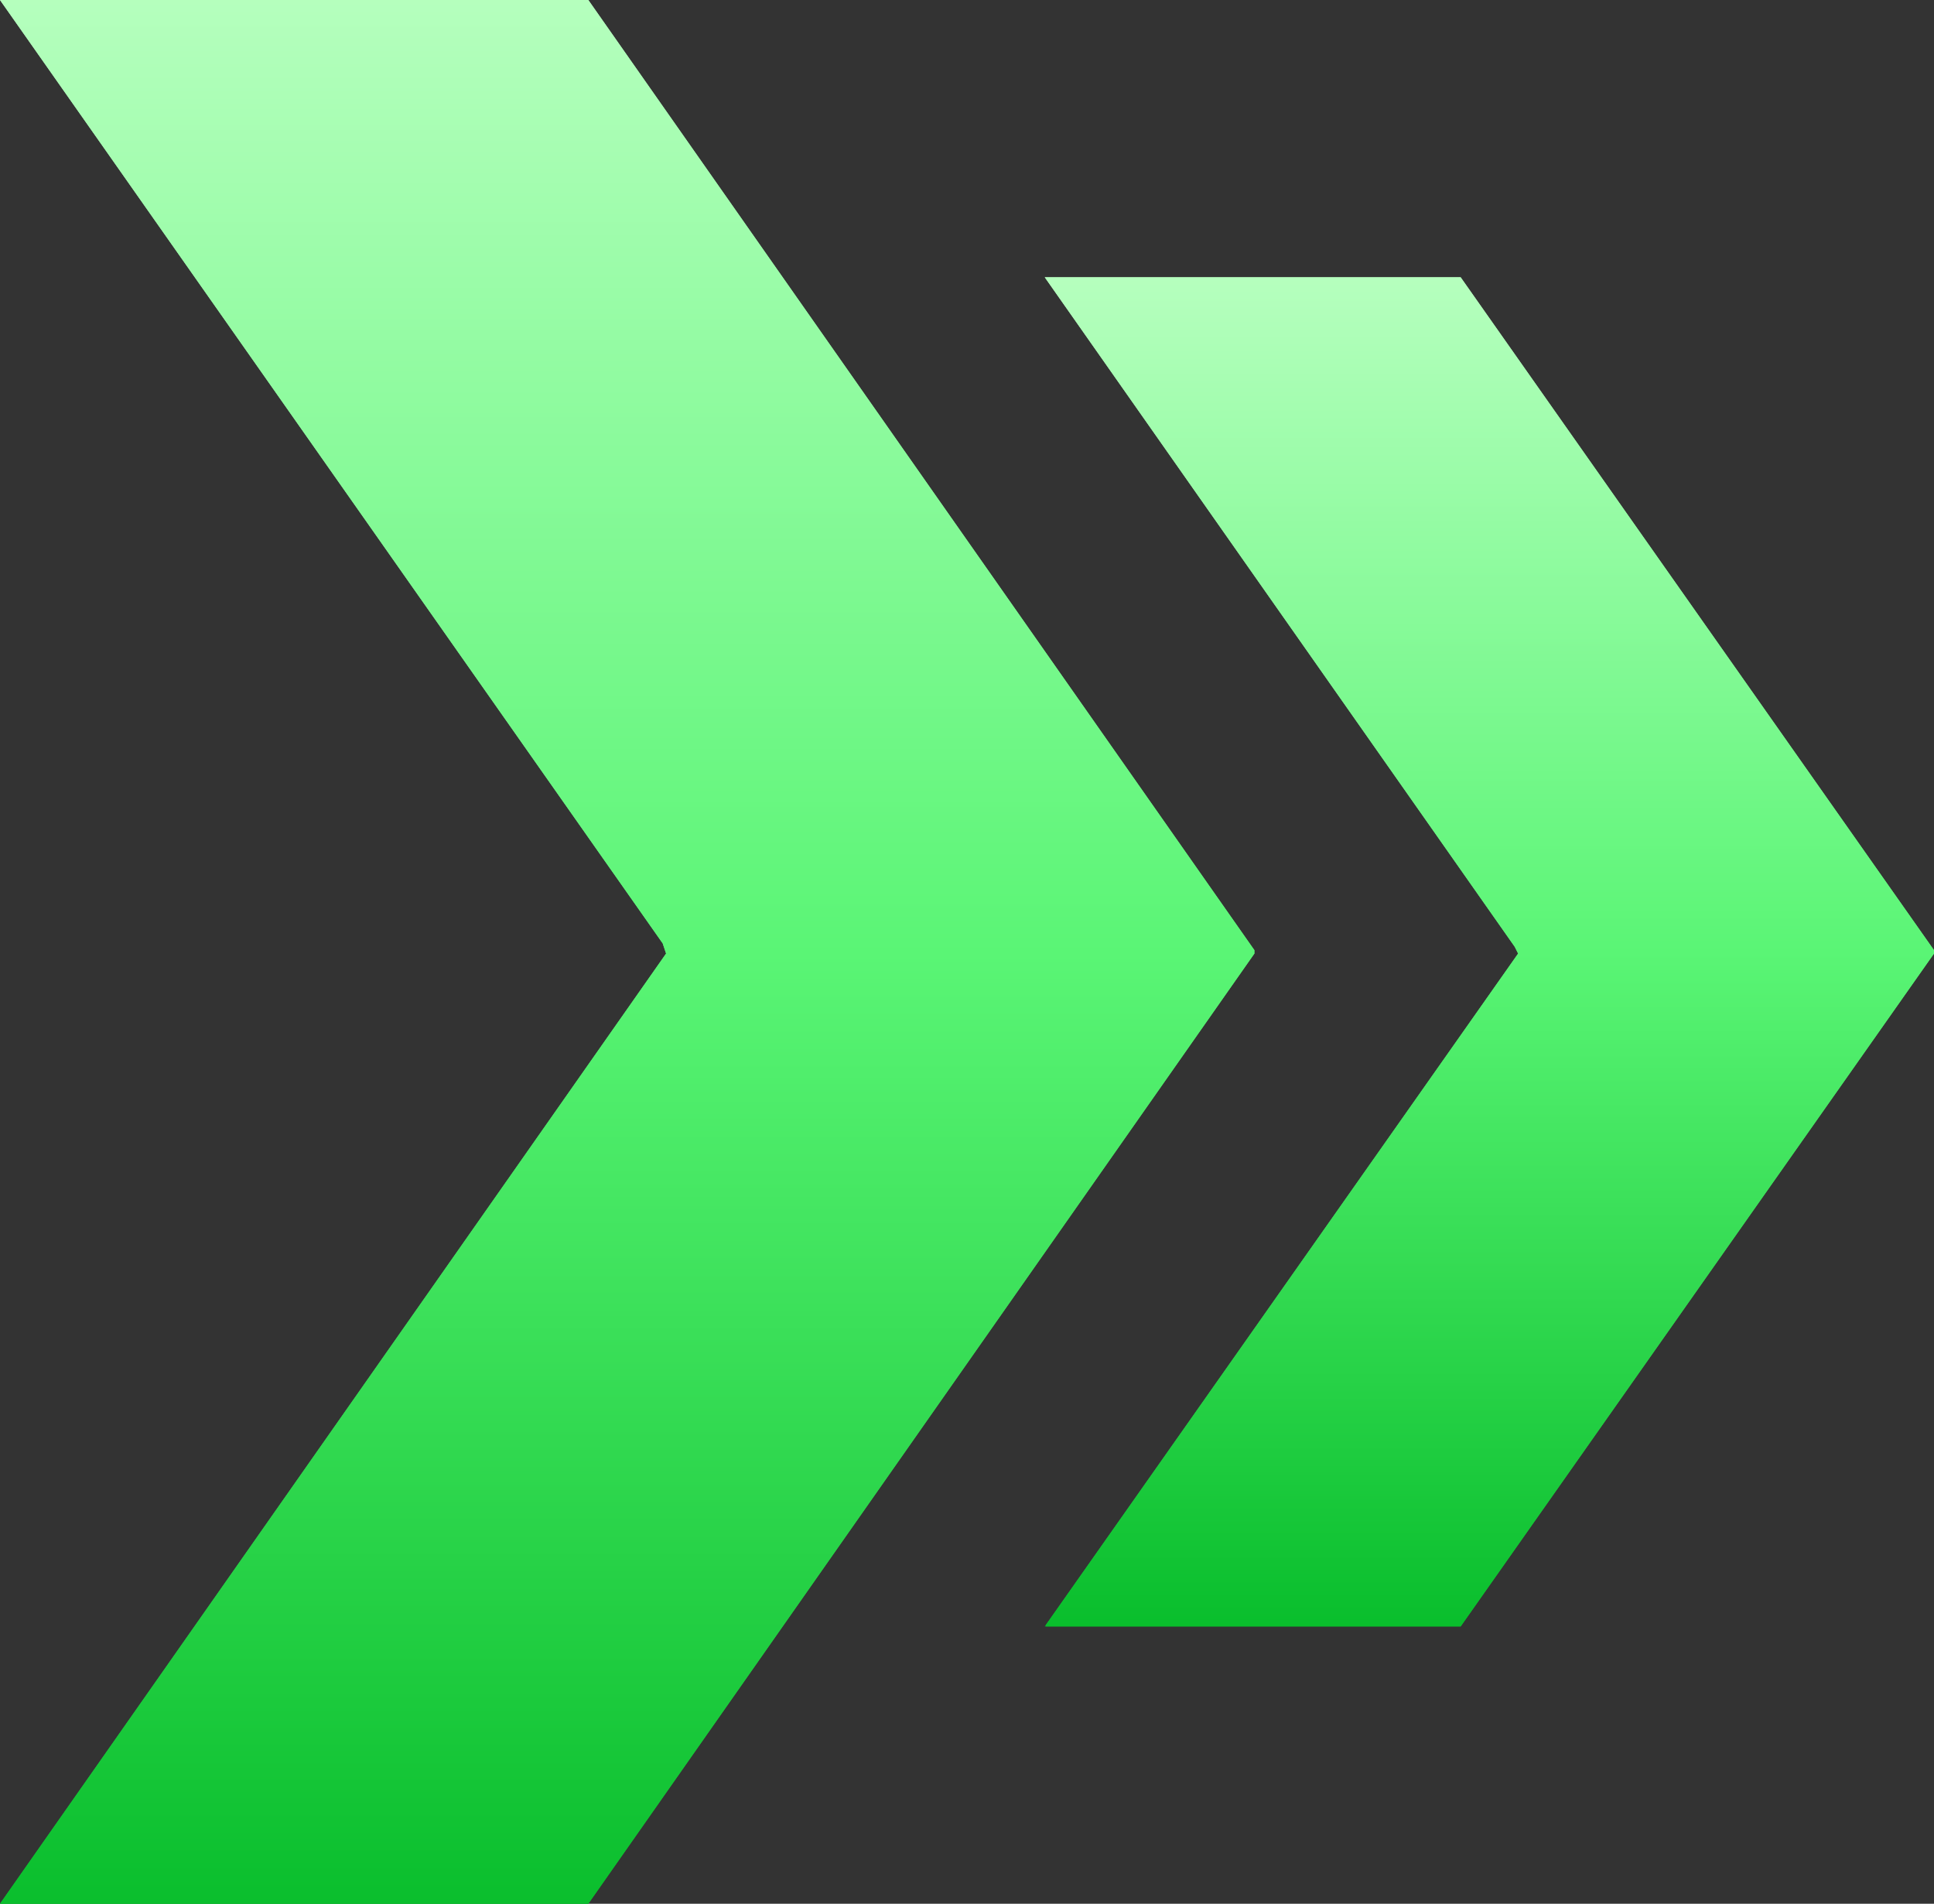 <?xml version="1.0" encoding="UTF-8"?> <svg xmlns="http://www.w3.org/2000/svg" xmlns:xlink="http://www.w3.org/1999/xlink" version="1.1" viewBox="0 0 57.2 56.3"><rect x="0" y="0" width="57.2" height="56.3" fill="#333333" stroke="none"/><defs><style> .cls-1 { fill: url(#Gradient_bez_nazwy_2-2); } .cls-2 { fill: url(#Gradient_bez_nazwy_2-4); } .cls-3 { fill: url(#Gradient_bez_nazwy_2-3); } .cls-4 { clip-path: url(#clippath-1); } .cls-5 { fill: url(#Gradient_bez_nazwy_2-5); } .cls-6 { fill: url(#Gradient_bez_nazwy_2); } .cls-7 { clip-path: url(#clippath); } </style><linearGradient id="Gradient_bez_nazwy_2" data-name="Gradient bez nazwy 2" x1="44.1" y1="8.2" x2="44.1" y2="48.1" gradientUnits="userSpaceOnUse"><stop offset="0" stop-color="#b7ffbf"></stop><stop offset=".5" stop-color="#5af575"></stop><stop offset="1" stop-color="#08bd2b"></stop></linearGradient><clipPath id="clippath"><polygon class="cls-6" points="30.9 8.2 44.8 28 44.9 28.2 30.9 48.1 43.2 48.1 57.2 28.2 57.2 28.1 43.2 8.2 30.9 8.2"></polygon></clipPath><linearGradient id="Gradient_bez_nazwy_2-2" data-name="Gradient bez nazwy 2" x1="1" y1="56.3" x2="0" y2="56.3" gradientTransform="translate(2301.8 48.2) rotate(-90) scale(40.1 -40.1)" xlink:href="#Gradient_bez_nazwy_2"></linearGradient><linearGradient id="Gradient_bez_nazwy_2-3" data-name="Gradient bez nazwy 2" x1="18.6" y1="0" x2="18.6" y2="56.3" xlink:href="#Gradient_bez_nazwy_2"></linearGradient><linearGradient id="Gradient_bez_nazwy_2-4" data-name="Gradient bez nazwy 2" x1="18.6" y1="0" x2="18.6" y2="56.3" xlink:href="#Gradient_bez_nazwy_2"></linearGradient><clipPath id="clippath-1"><polygon class="cls-2" points="17.4 0 0 0 19.6 27.9 19.7 28.2 0 56.3 17.4 56.3 37.1 28.2 37.1 28.1 17.4 0"></polygon></clipPath><linearGradient id="Gradient_bez_nazwy_2-5" data-name="Gradient bez nazwy 2" x1="1" y1="56.3" x2="0" y2="56.3" gradientTransform="translate(3207 56.5) rotate(-90) scale(56.6 -56.6)" xlink:href="#Gradient_bez_nazwy_2"></linearGradient></defs><g><g id="Warstwa_1"><g><polygon class="cls-6" points="30.9 8.2 44.8 28 44.9 28.2 30.9 48.1 43.2 48.1 57.2 28.2 57.2 28.1 43.2 8.2 30.9 8.2"></polygon><g class="cls-7"><rect class="cls-1" x="30.8" y="8.1" width="26.6" height="40.1" transform="translate(-.2 .3) rotate(-.4)"></rect></g></g><g><polygon class="cls-3" points="17.4 0 0 0 19.6 27.9 19.7 28.2 0 56.3 17.4 56.3 37.1 28.2 37.1 28.1 17.4 0"></polygon><g class="cls-4"><rect class="cls-5" x="-.2" y="-.1" width="37.5" height="56.6" transform="translate(-.2 .1) rotate(-.4)"></rect></g></g></g></g></svg> 